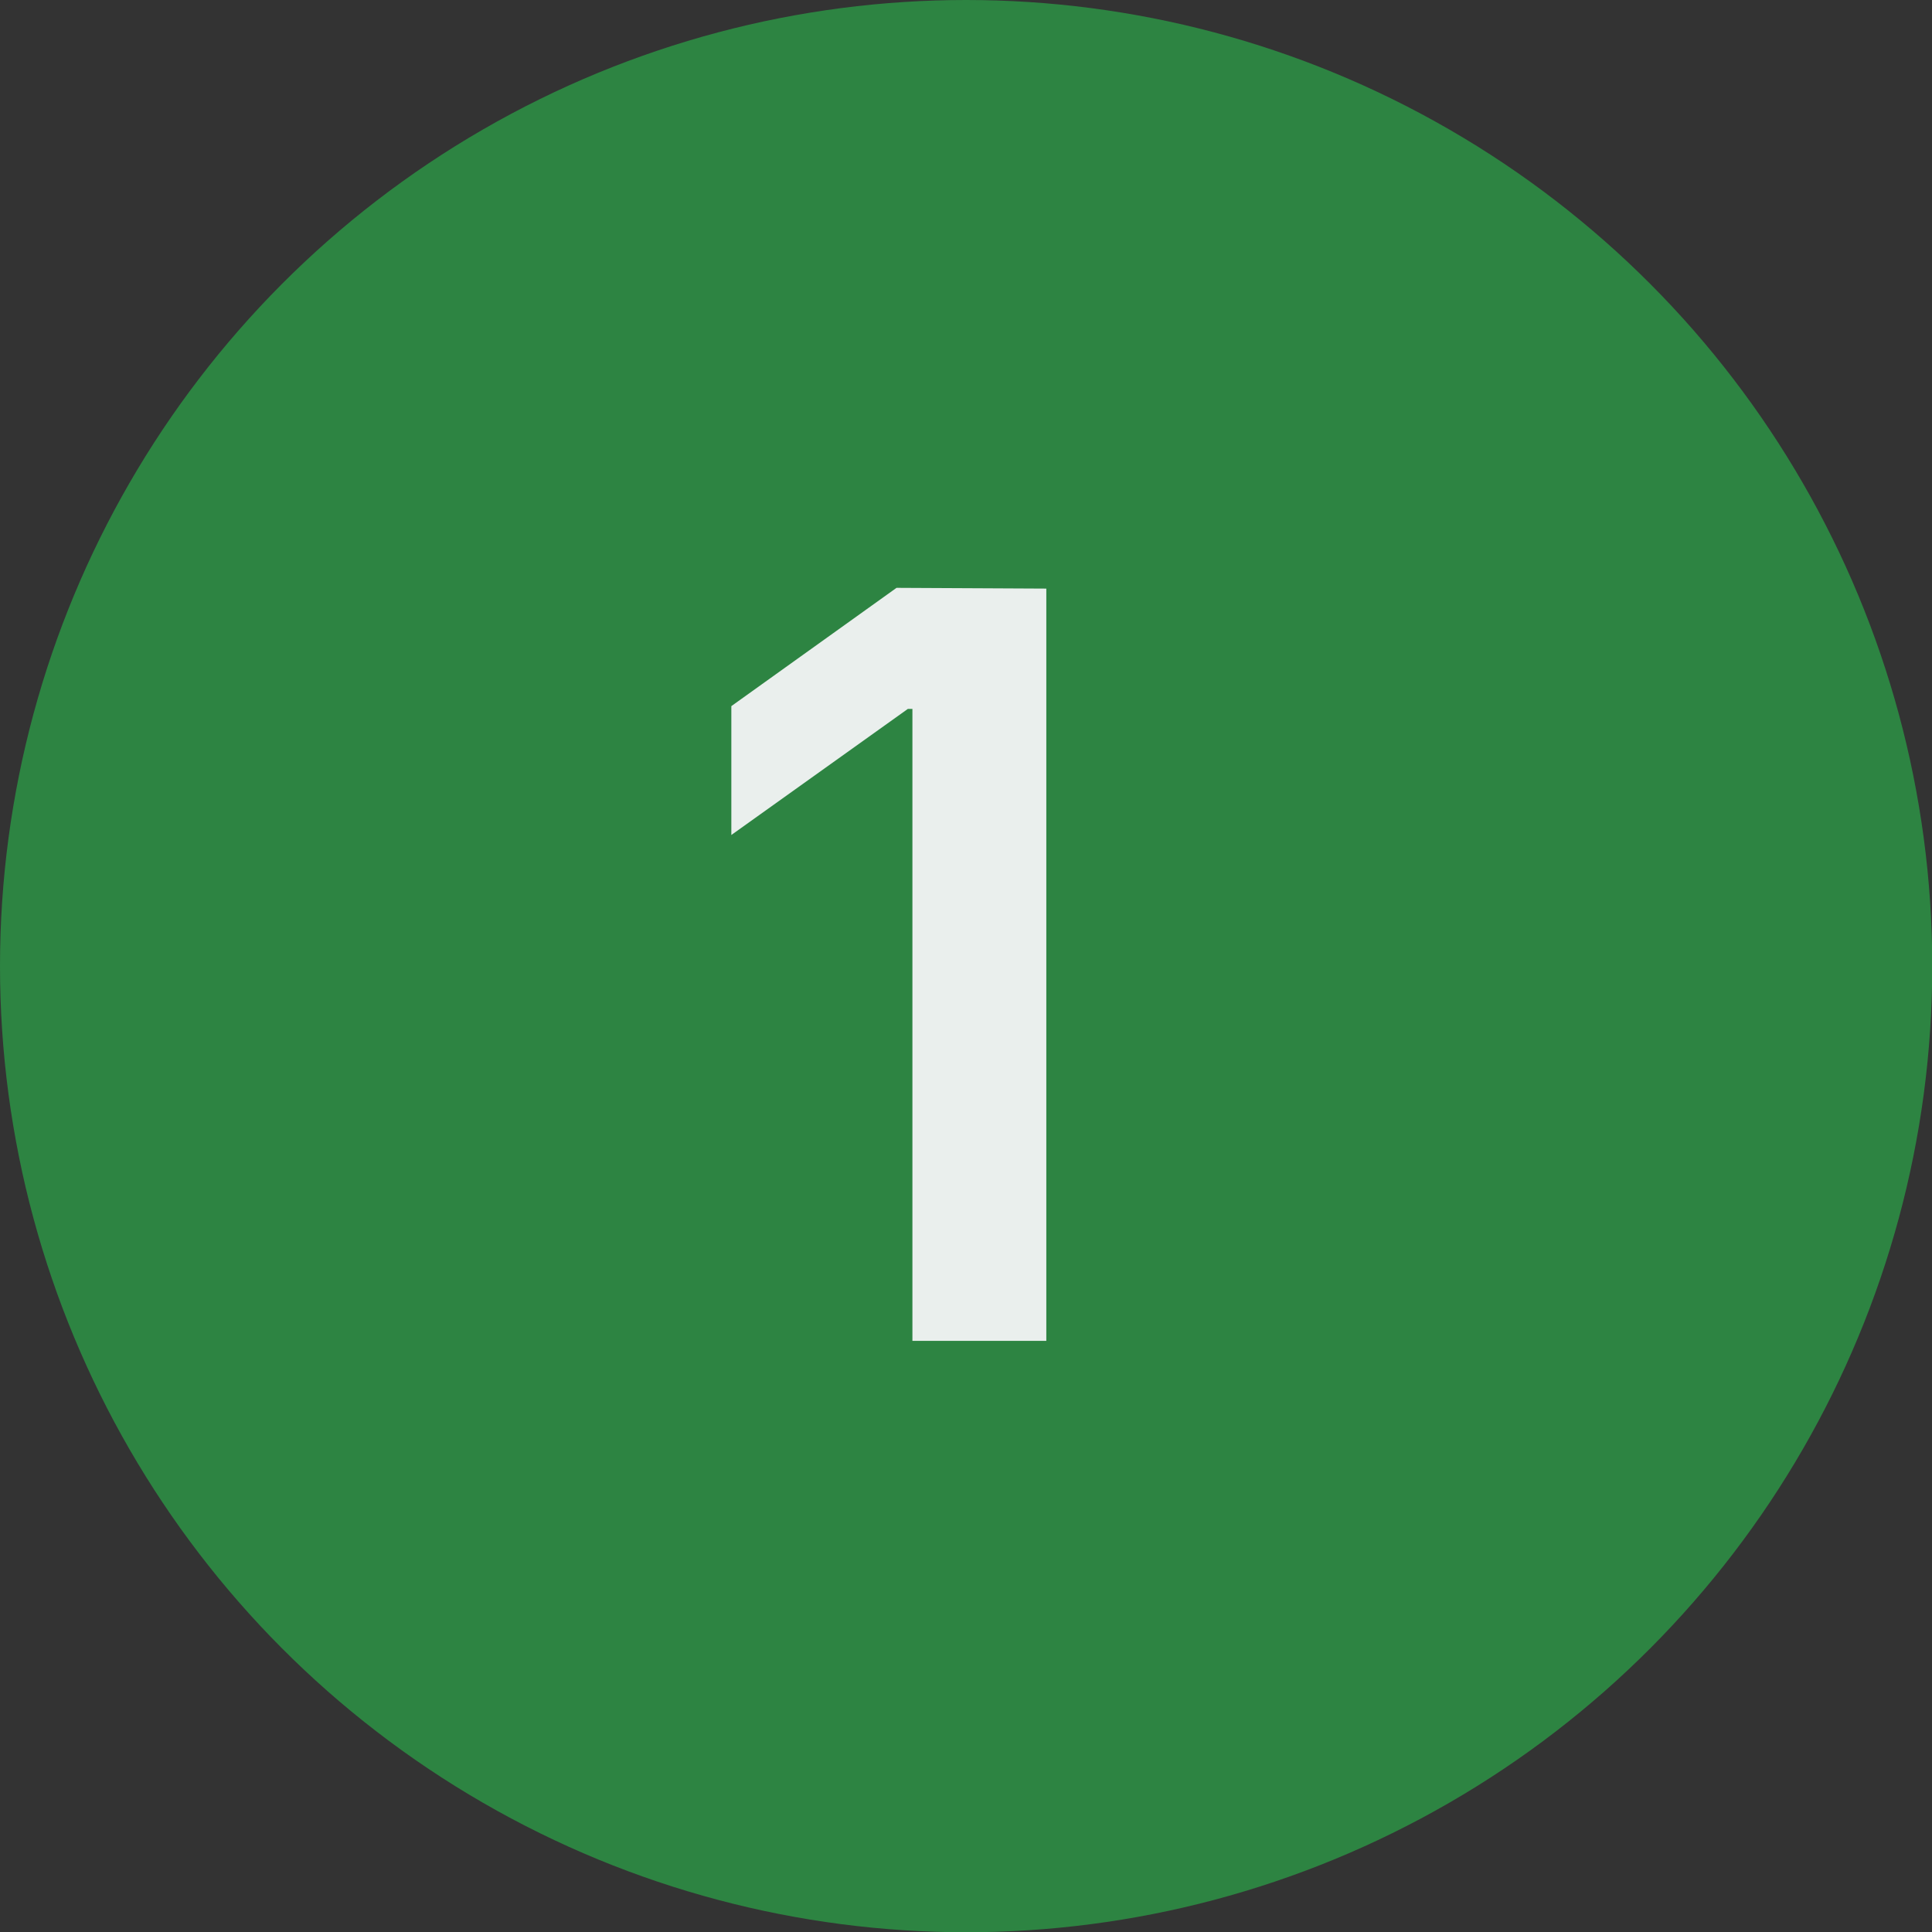 <svg id="Capa_1" data-name="Capa 1" xmlns="http://www.w3.org/2000/svg" viewBox="0 0 76.61 76.61"><rect x="0" y="0" width="76.61" height="76.61" fill="#333333" stroke="none"/><defs><style>.cls-1{fill:#2d8442;}.cls-2{fill:#eaefed;}</style></defs><title>1</title><circle class="cls-1" cx="38.31" cy="38.31" r="38.31"/><path class="cls-2" d="M41.49,23.34V53.17H36.18V28.11H36l-7,5V28l6.55-4.69Z"/></svg>